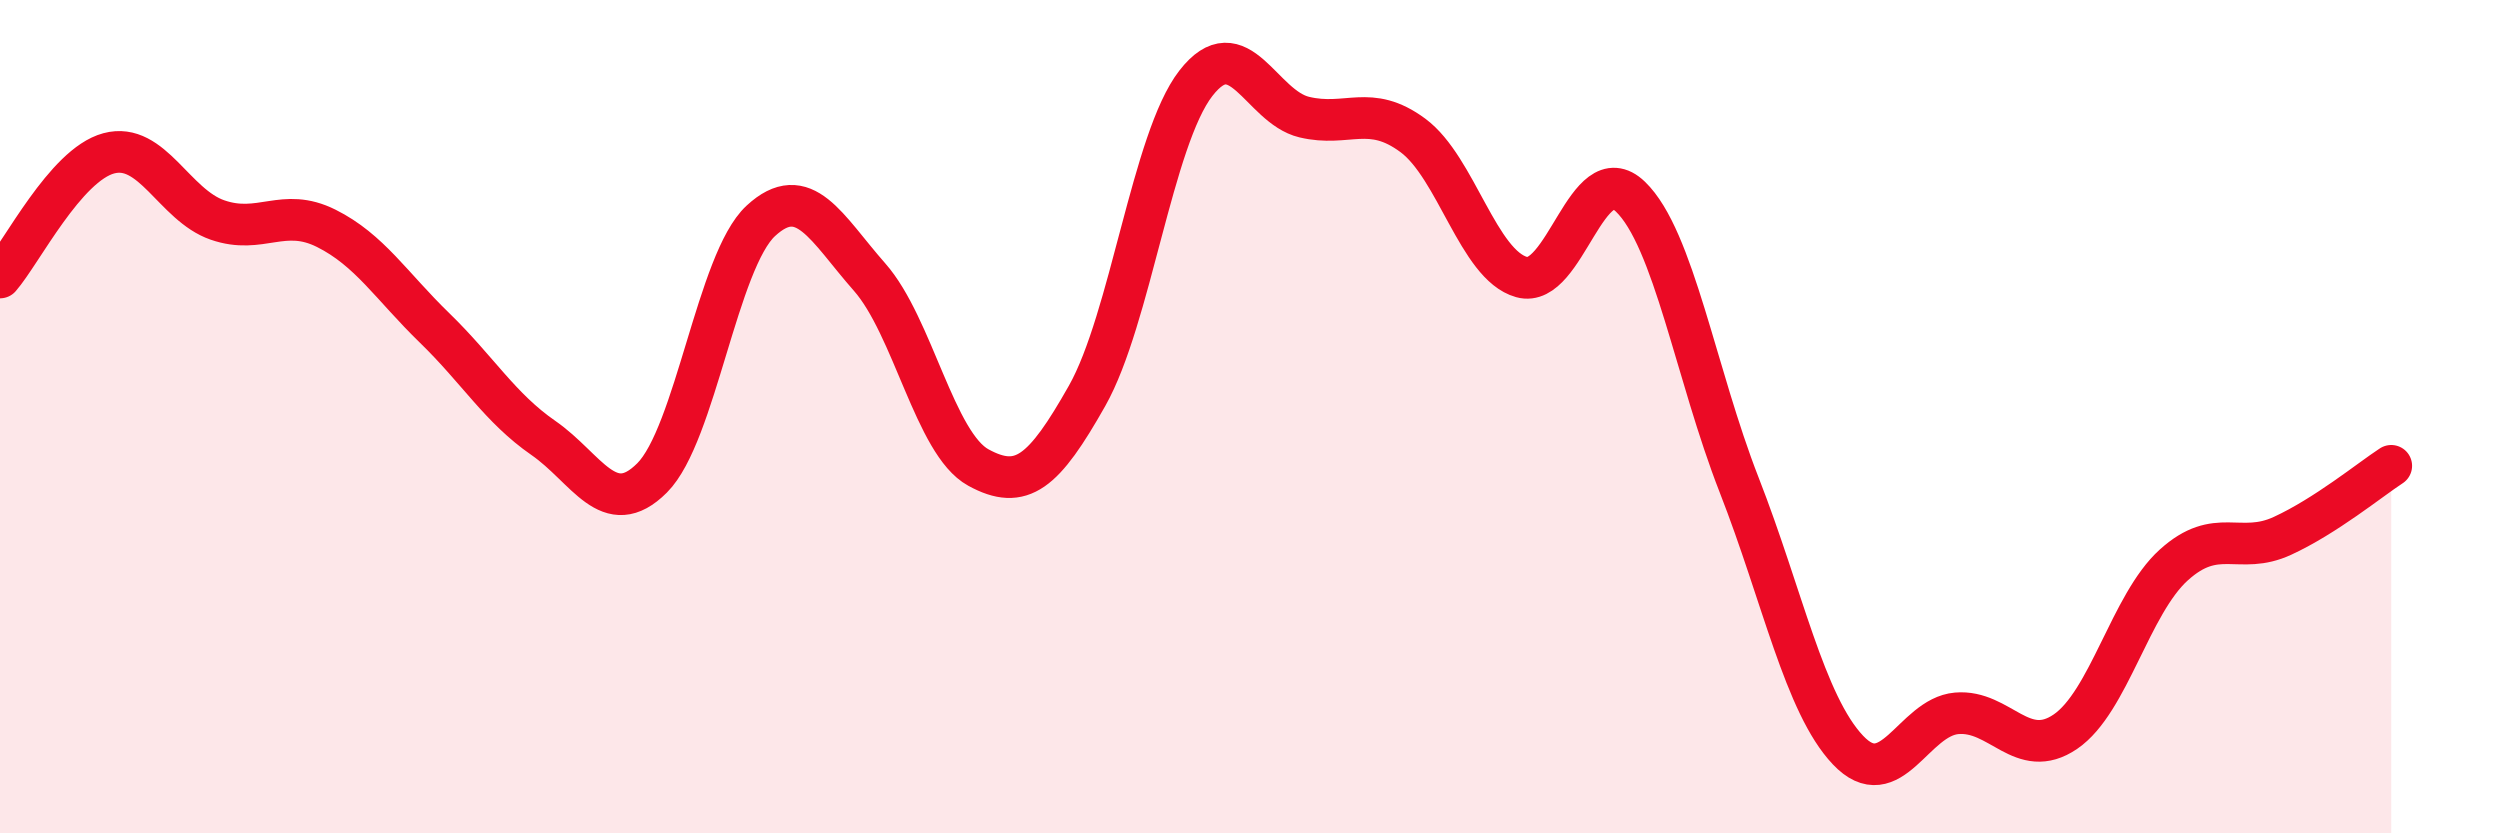 
    <svg width="60" height="20" viewBox="0 0 60 20" xmlns="http://www.w3.org/2000/svg">
      <path
        d="M 0,6.66 C 0.52,6.06 1.57,3.96 2.61,3.68 C 3.65,3.4 4.18,4.92 5.22,5.28 C 6.26,5.64 6.79,4.96 7.83,5.48 C 8.87,6 9.39,6.86 10.43,7.87 C 11.47,8.88 12,9.79 13.04,10.51 C 14.08,11.23 14.61,12.51 15.65,11.47 C 16.69,10.43 17.22,6.26 18.26,5.3 C 19.3,4.34 19.83,5.47 20.87,6.65 C 21.91,7.83 22.44,10.65 23.48,11.22 C 24.52,11.79 25.05,11.34 26.09,9.5 C 27.13,7.66 27.66,3.34 28.7,2 C 29.74,0.66 30.26,2.56 31.3,2.81 C 32.34,3.06 32.87,2.48 33.91,3.25 C 34.95,4.02 35.48,6.36 36.52,6.65 C 37.56,6.94 38.09,3.72 39.13,4.72 C 40.17,5.72 40.7,8.98 41.74,11.64 C 42.78,14.3 43.31,16.9 44.35,18 C 45.39,19.1 45.92,17.21 46.96,17.12 C 48,17.03 48.53,18.27 49.57,17.56 C 50.61,16.85 51.13,14.5 52.17,13.56 C 53.21,12.62 53.74,13.34 54.78,12.86 C 55.82,12.38 56.87,11.52 57.39,11.18L57.39 20L0 20Z"
        fill="#EB0A25"
        opacity="0.1"
        stroke-linecap="round"
        stroke-linejoin="round"
      />
      <path
        d="M 0,6.66 C 0.52,6.06 1.57,3.96 2.61,3.68 C 3.65,3.4 4.18,4.92 5.22,5.28 C 6.26,5.64 6.79,4.96 7.83,5.48 C 8.87,6 9.39,6.86 10.43,7.87 C 11.47,8.88 12,9.79 13.04,10.51 C 14.08,11.23 14.61,12.51 15.65,11.47 C 16.69,10.43 17.22,6.26 18.26,5.3 C 19.3,4.34 19.83,5.47 20.87,6.65 C 21.91,7.83 22.44,10.65 23.48,11.22 C 24.52,11.79 25.05,11.34 26.09,9.5 C 27.13,7.66 27.66,3.34 28.7,2 C 29.74,0.66 30.26,2.56 31.3,2.81 C 32.34,3.06 32.87,2.48 33.91,3.25 C 34.95,4.02 35.48,6.36 36.52,6.65 C 37.56,6.94 38.09,3.72 39.13,4.72 C 40.17,5.72 40.7,8.98 41.74,11.64 C 42.78,14.3 43.31,16.9 44.35,18 C 45.39,19.1 45.92,17.21 46.96,17.12 C 48,17.03 48.53,18.27 49.57,17.56 C 50.61,16.85 51.13,14.5 52.17,13.56 C 53.21,12.62 53.74,13.34 54.78,12.86 C 55.82,12.38 56.87,11.52 57.39,11.18"
        stroke="#EB0A25"
        stroke-width="1"
        fill="none"
        stroke-linecap="round"
        stroke-linejoin="round"
      />
    </svg>
  
